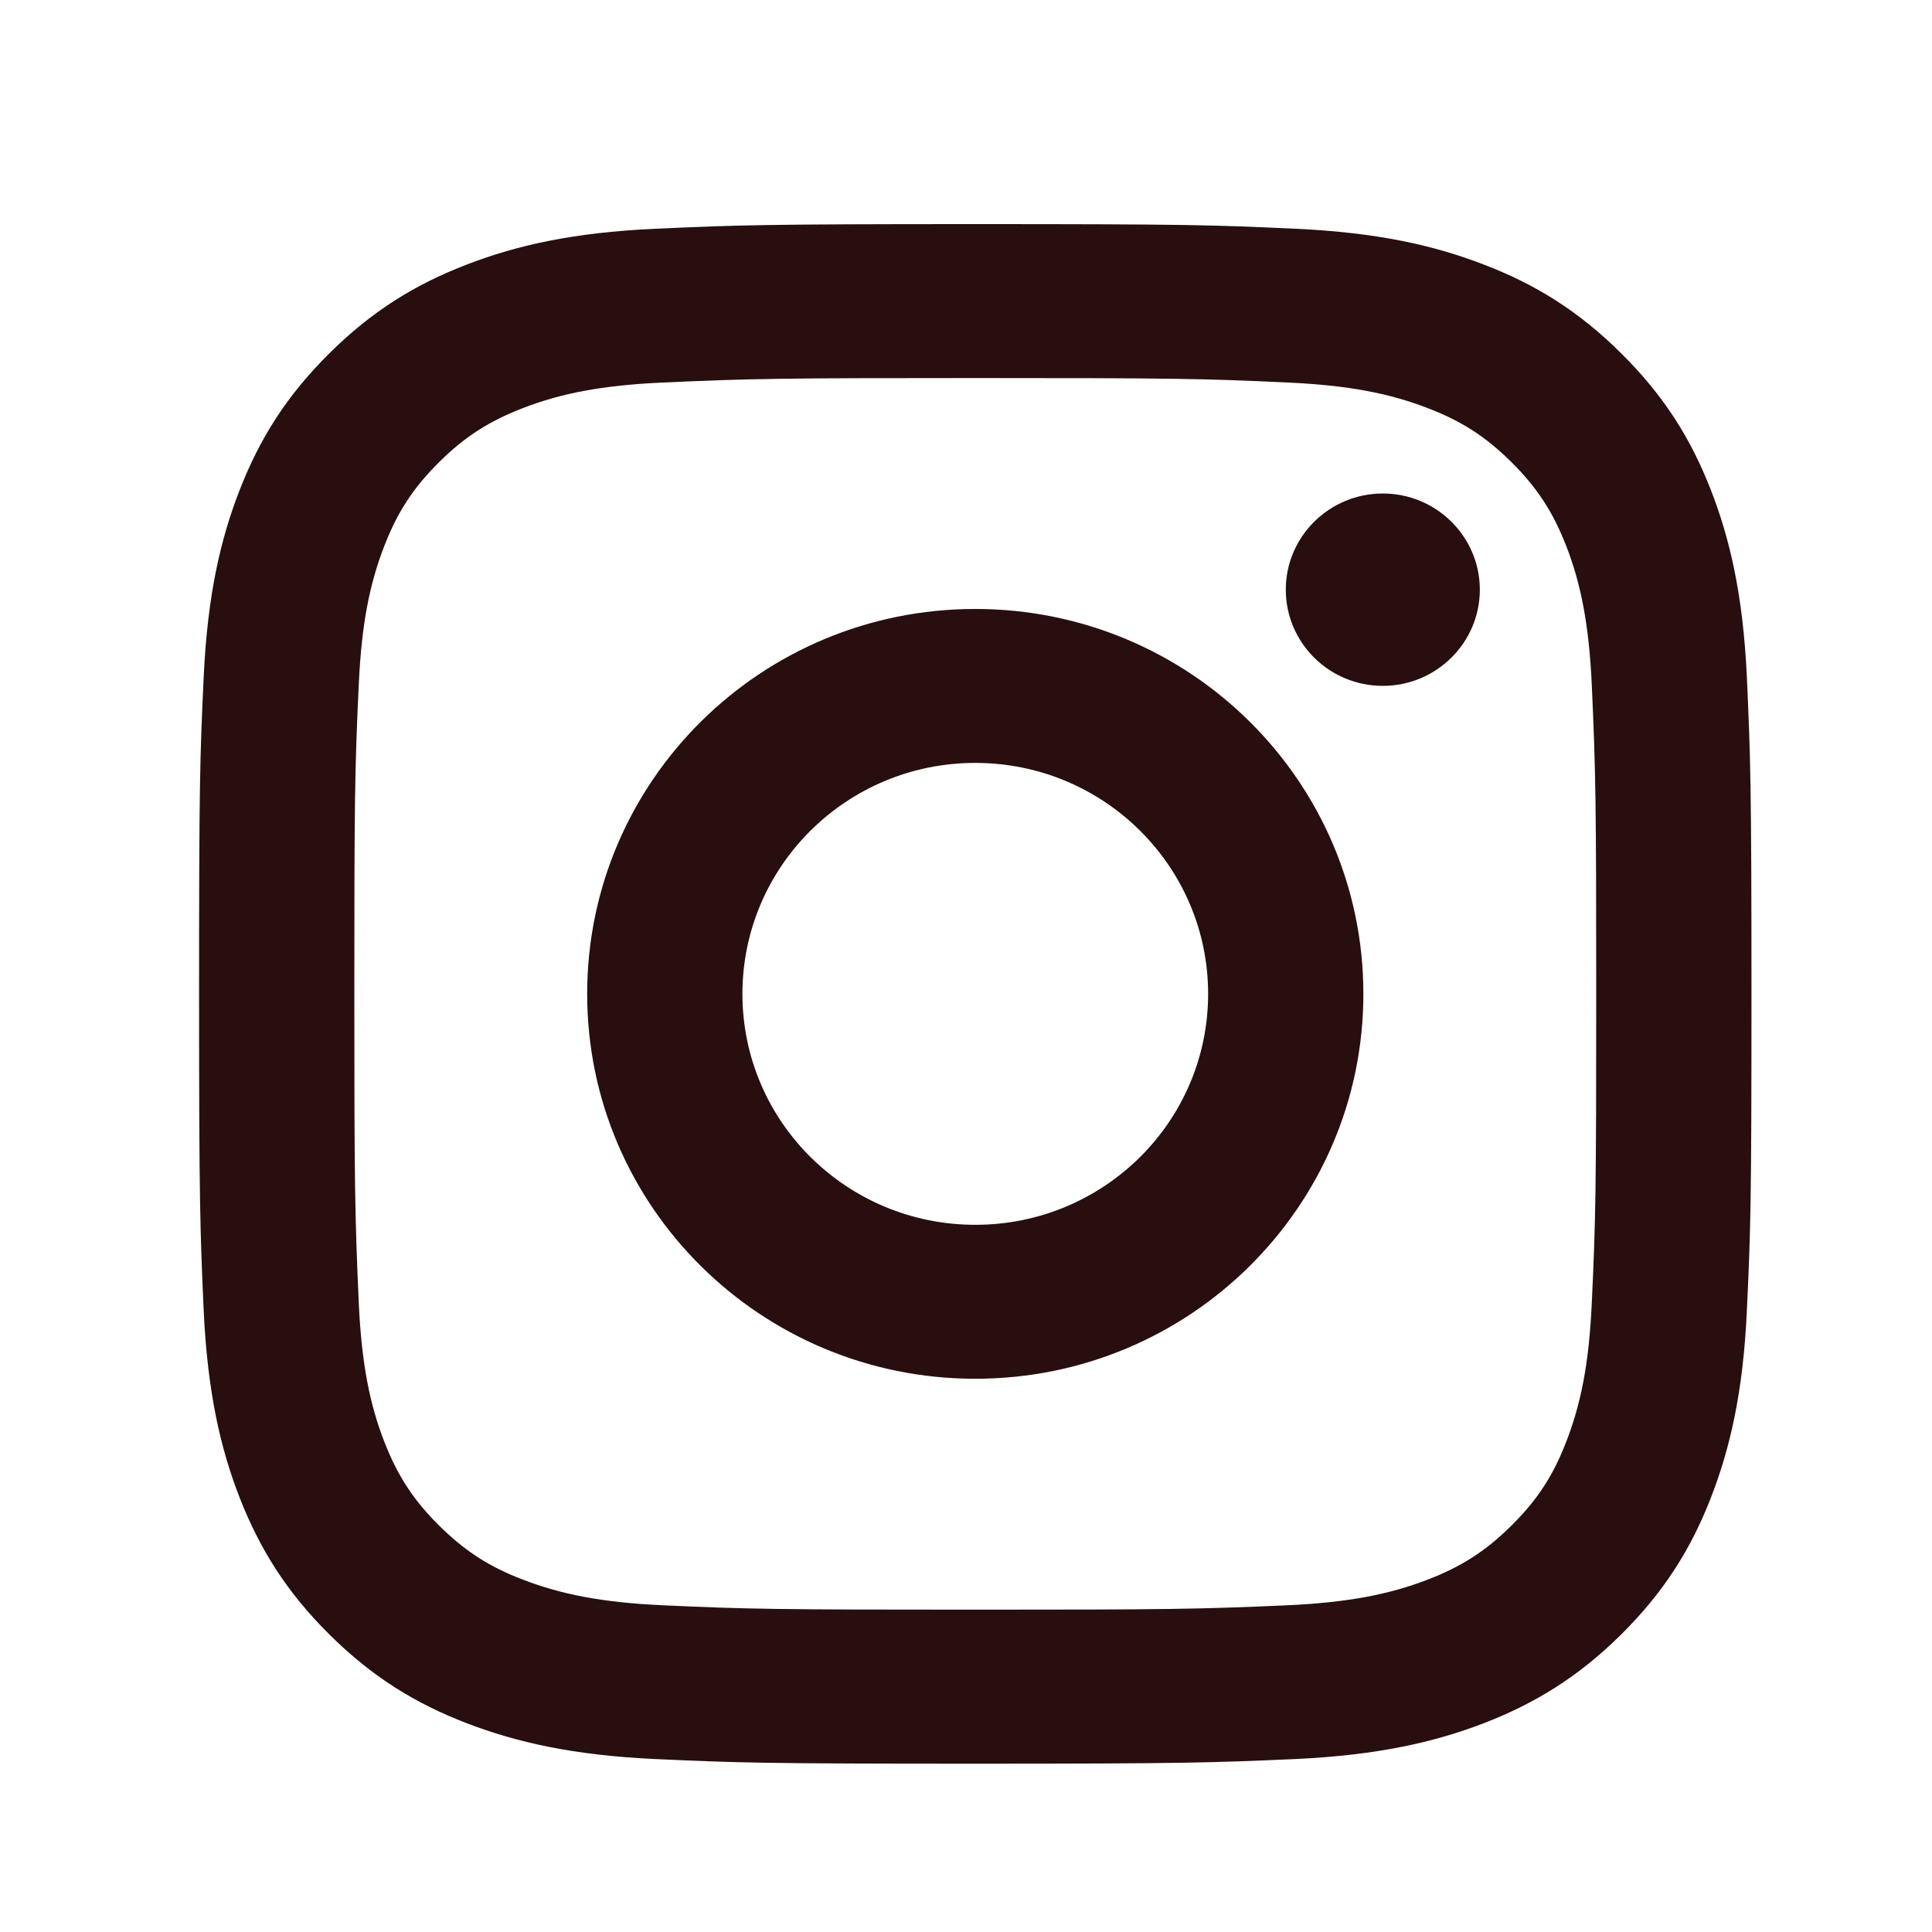 <svg width="25" height="25" viewBox="0 0 25 25" fill="none" xmlns="http://www.w3.org/2000/svg">
<path d="M12.62 9.872C10.956 9.872 9.607 11.21 9.607 12.861C9.607 14.511 10.956 15.849 12.62 15.849C14.285 15.849 15.633 14.511 15.633 12.861C15.633 11.21 14.284 9.872 12.62 9.872ZM12.62 7.88C15.393 7.88 17.642 10.108 17.642 12.861C17.642 15.61 15.395 17.841 12.62 17.841C9.848 17.841 7.598 15.613 7.598 12.861C7.598 10.111 9.845 7.88 12.62 7.88ZM19.149 7.63C19.149 8.318 18.585 8.875 17.893 8.875C17.2 8.875 16.638 8.317 16.638 7.63C16.638 6.944 17.201 6.386 17.893 6.386C18.585 6.385 19.149 6.944 19.149 7.63ZM12.62 4.892C10.135 4.892 9.73 4.898 8.574 4.95C7.786 4.986 7.258 5.091 6.768 5.28C6.332 5.448 6.017 5.648 5.682 5.98C5.346 6.314 5.144 6.625 4.976 7.057C4.785 7.545 4.679 8.068 4.643 8.848C4.591 9.947 4.585 10.332 4.585 12.861C4.585 15.325 4.592 15.727 4.643 16.873C4.68 17.654 4.786 18.178 4.976 18.664C5.146 19.097 5.348 19.409 5.681 19.74C6.019 20.074 6.333 20.275 6.765 20.44C7.262 20.631 7.79 20.736 8.574 20.772C9.682 20.823 10.07 20.829 12.62 20.829C15.106 20.829 15.511 20.823 16.666 20.772C17.452 20.735 17.981 20.63 18.472 20.441C18.907 20.274 19.223 20.073 19.557 19.742C19.895 19.407 20.096 19.096 20.263 18.666C20.455 18.175 20.561 17.652 20.597 16.874C20.649 15.774 20.655 15.39 20.655 12.861C20.655 10.396 20.649 9.994 20.597 8.848C20.56 8.069 20.454 7.543 20.264 7.057C20.095 6.626 19.893 6.313 19.558 5.98C19.221 5.646 18.908 5.447 18.472 5.28C17.981 5.091 17.453 4.986 16.667 4.95C15.558 4.898 15.17 4.892 12.62 4.892ZM12.62 2.9C15.349 2.9 15.689 2.91 16.761 2.96C17.83 3.009 18.559 3.176 19.199 3.423C19.861 3.676 20.42 4.018 20.978 4.572C21.536 5.125 21.881 5.681 22.137 6.336C22.384 6.97 22.554 7.694 22.604 8.754C22.652 9.817 22.664 10.155 22.664 12.861C22.664 15.567 22.654 15.904 22.604 16.967C22.555 18.027 22.384 18.75 22.137 19.385C21.881 20.042 21.536 20.596 20.978 21.15C20.42 21.703 19.858 22.044 19.199 22.299C18.559 22.544 17.83 22.712 16.761 22.762C15.689 22.809 15.349 22.822 12.62 22.822C9.892 22.822 9.551 22.811 8.48 22.762C7.411 22.713 6.682 22.544 6.041 22.299C5.38 22.045 4.82 21.703 4.262 21.15C3.704 20.596 3.36 20.039 3.103 19.385C2.855 18.75 2.687 18.027 2.636 16.967C2.589 15.904 2.576 15.567 2.576 12.861C2.576 10.155 2.586 9.817 2.636 8.754C2.686 7.693 2.855 6.971 3.103 6.336C3.359 5.681 3.704 5.125 4.262 4.572C4.82 4.018 5.381 3.677 6.041 3.423C6.682 3.176 7.41 3.009 8.48 2.96C9.551 2.912 9.892 2.9 12.62 2.9Z" fill="#280E0F"/>
</svg>

